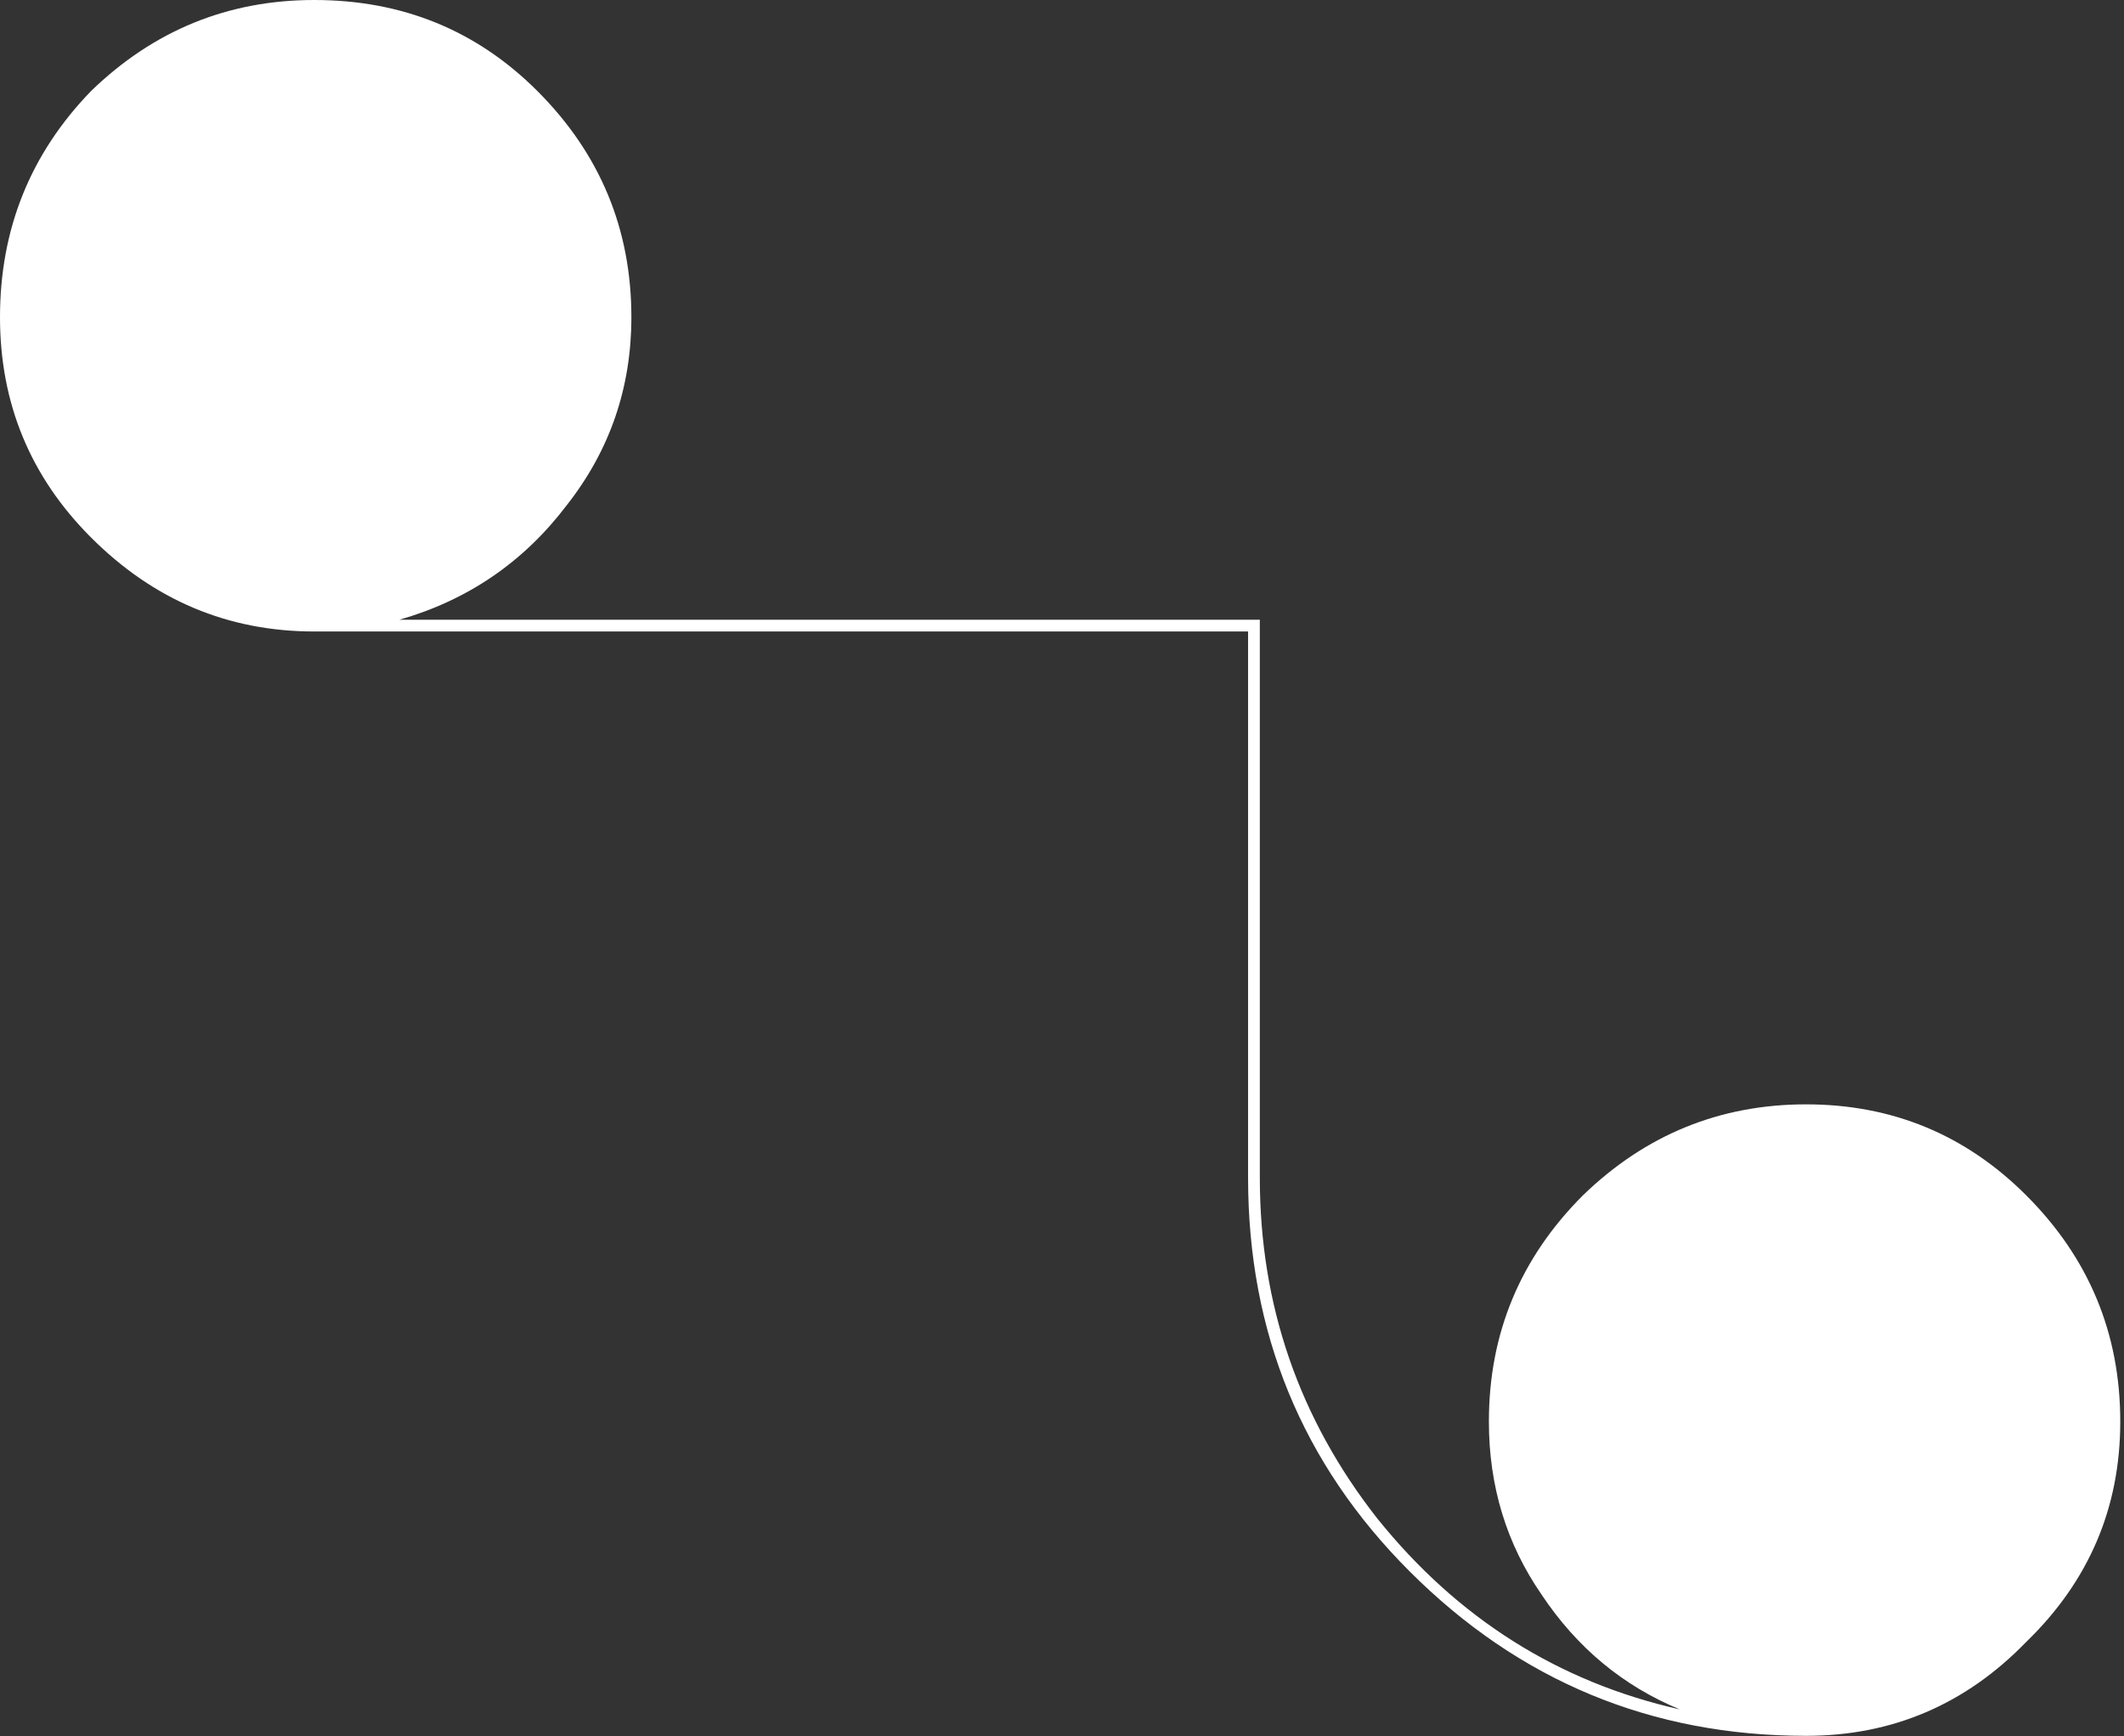 <svg xmlns="http://www.w3.org/2000/svg" width="115" height="94" viewBox="0 0 115 94" fill="none"><rect x="0" y="0" width="115" height="94" fill="#333333" stroke="none"/><path d="M9.08021e-05 17.172C9.10106e-05 12.402 1.643 8.321 4.929 4.929C8.321 1.643 12.349 -4.4782e-06 17.013 -4.27433e-06C21.783 -4.06582e-06 25.811 1.643 29.097 4.929C32.489 8.321 34.185 12.402 34.185 17.172C34.185 20.988 33.019 24.38 30.687 27.348C28.355 30.422 25.334 32.489 21.624 33.549L68.211 33.549L68.211 63.759C68.211 70.649 70.331 76.797 74.571 82.203C78.917 87.609 84.376 91.054 90.948 92.538C87.874 91.266 85.383 89.199 83.475 86.337C81.567 83.581 80.613 80.454 80.613 76.956C80.613 72.186 82.309 68.105 85.701 64.713C89.093 61.427 93.121 59.784 97.785 59.784C102.449 59.784 106.424 61.427 109.71 64.713C113.102 68.105 114.798 72.186 114.798 76.956C114.798 81.62 113.102 85.595 109.71 88.881C106.424 92.273 102.449 93.969 97.785 93.969C89.411 93.969 82.256 91.001 76.32 85.065C70.49 79.235 67.575 72.133 67.575 63.759L67.575 34.185L17.013 34.185C12.349 34.185 8.321 32.489 4.929 29.097C1.643 25.811 9.05983e-05 21.836 9.08021e-05 17.172Z" fill="white"></path></svg>